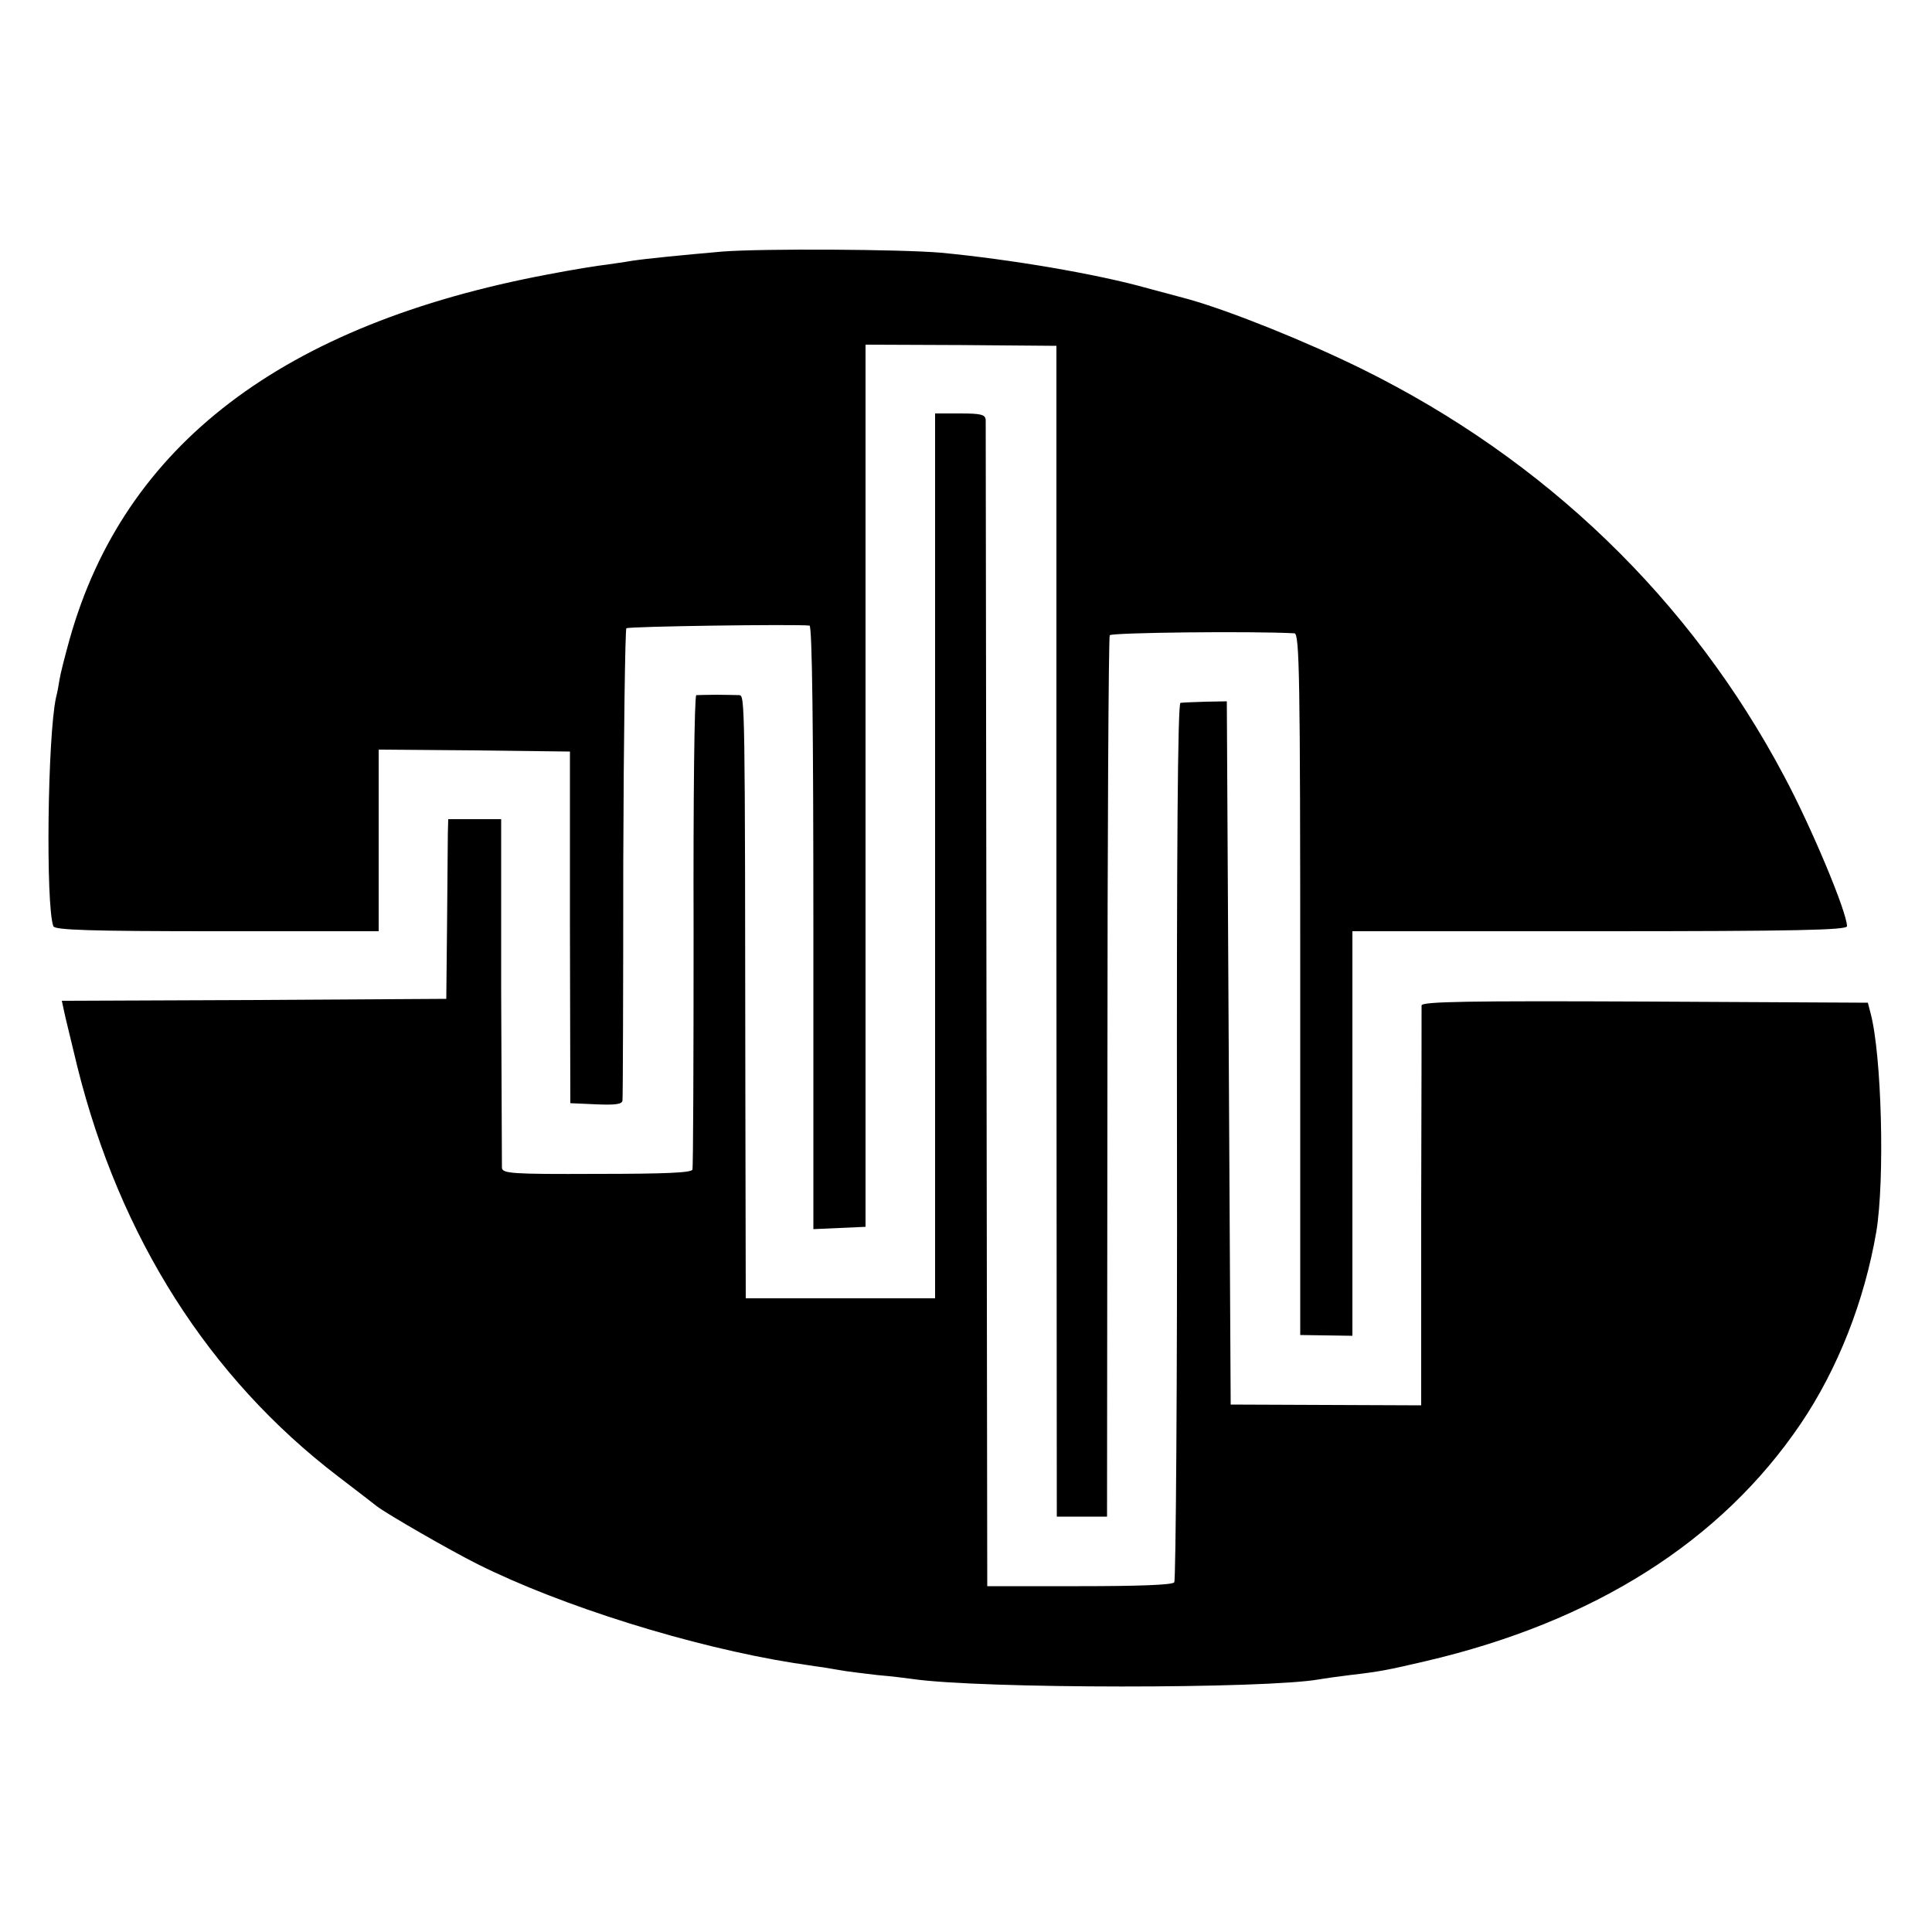 <?xml version="1.0" standalone="no"?>
<!DOCTYPE svg PUBLIC "-//W3C//DTD SVG 20010904//EN"
 "http://www.w3.org/TR/2001/REC-SVG-20010904/DTD/svg10.dtd">
<svg version="1.0" xmlns="http://www.w3.org/2000/svg"
 width="500pt" height="500pt" viewBox="0 0 500 500"
 preserveAspectRatio="xMidYMid meet">
<g transform="translate(0,500) scale(0.1,-0.1)"
fill="#000000" stroke="none">
<path d="M1870 4349 c-103 -9 -195 -18 -235 -24 -16 -3 -46 -7 -66 -10 -20 -2
-88 -13 -150 -25 -687 -129 -1098 -442 -1239 -945 -12 -43 -24 -90 -26 -104
-2 -14 -6 -35 -9 -46 -22 -101 -27 -537 -7 -592 3 -10 97 -13 423 -13 l419 0
0 235 0 235 248 -2 247 -3 0 -455 1 -455 67 -3 c49 -2 67 0 68 10 1 7 2 284 2
615 1 331 5 604 8 607 5 5 436 11 474 7 7 -1 10 -269 10 -781 l0 -781 68 3 67
3 0 1142 0 1141 247 -1 247 -2 0 -1515 1 -1515 65 0 65 0 1 1136 c0 625 3
1140 6 1145 5 7 370 11 478 5 13 -1 15 -109 15 -908 l0 -908 68 -1 67 -1 0
523 0 524 640 0 c507 0 640 3 640 13 0 36 -92 256 -162 387 -243 459 -619 821
-1093 1055 -146 72 -341 150 -447 180 -29 8 -78 21 -108 29 -131 37 -356 75
-535 92 -107 9 -459 11 -565 3z"/>
<path d="M2420 2785 l0 -1145 -245 0 -245 0 -1 513 c-1 1041 -1 1047 -16 1048
-7 0 -33 1 -58 1 -25 0 -49 -1 -53 -1 -5 -1 -8 -274 -7 -608 0 -335 -1 -613
-3 -620 -3 -8 -70 -11 -248 -11 -221 -1 -244 1 -245 16 0 9 -1 216 -2 460 l0
442 -69 0 -68 0 -1 -37 c0 -21 -1 -126 -2 -233 l-2 -195 -498 -3 -497 -2 6
-28 c3 -15 19 -79 34 -142 110 -442 340 -805 675 -1061 50 -38 95 -73 100 -77
26 -20 189 -114 261 -150 218 -109 555 -214 819 -256 17 -2 50 -8 75 -11 25
-4 52 -9 60 -10 8 -1 44 -6 80 -10 36 -3 76 -8 90 -10 176 -26 917 -26 1055
-1 11 2 46 7 79 11 78 9 97 13 196 36 436 102 764 310 970 614 96 142 165 317
196 498 22 134 14 456 -15 565 l-7 27 -577 3 c-458 2 -577 0 -578 -10 0 -7 0
-243 -1 -524 l0 -511 -247 1 -246 1 -5 910 -5 910 -55 -1 c-30 -1 -59 -2 -65
-3 -7 -1 -10 -385 -9 -1134 1 -622 -3 -1137 -7 -1142 -5 -7 -96 -10 -246 -10
l-238 0 -2 1500 c-1 825 -2 1508 -2 1518 -1 14 -11 17 -66 17 l-65 0 0 -1145z"/>
</g>
</svg>
